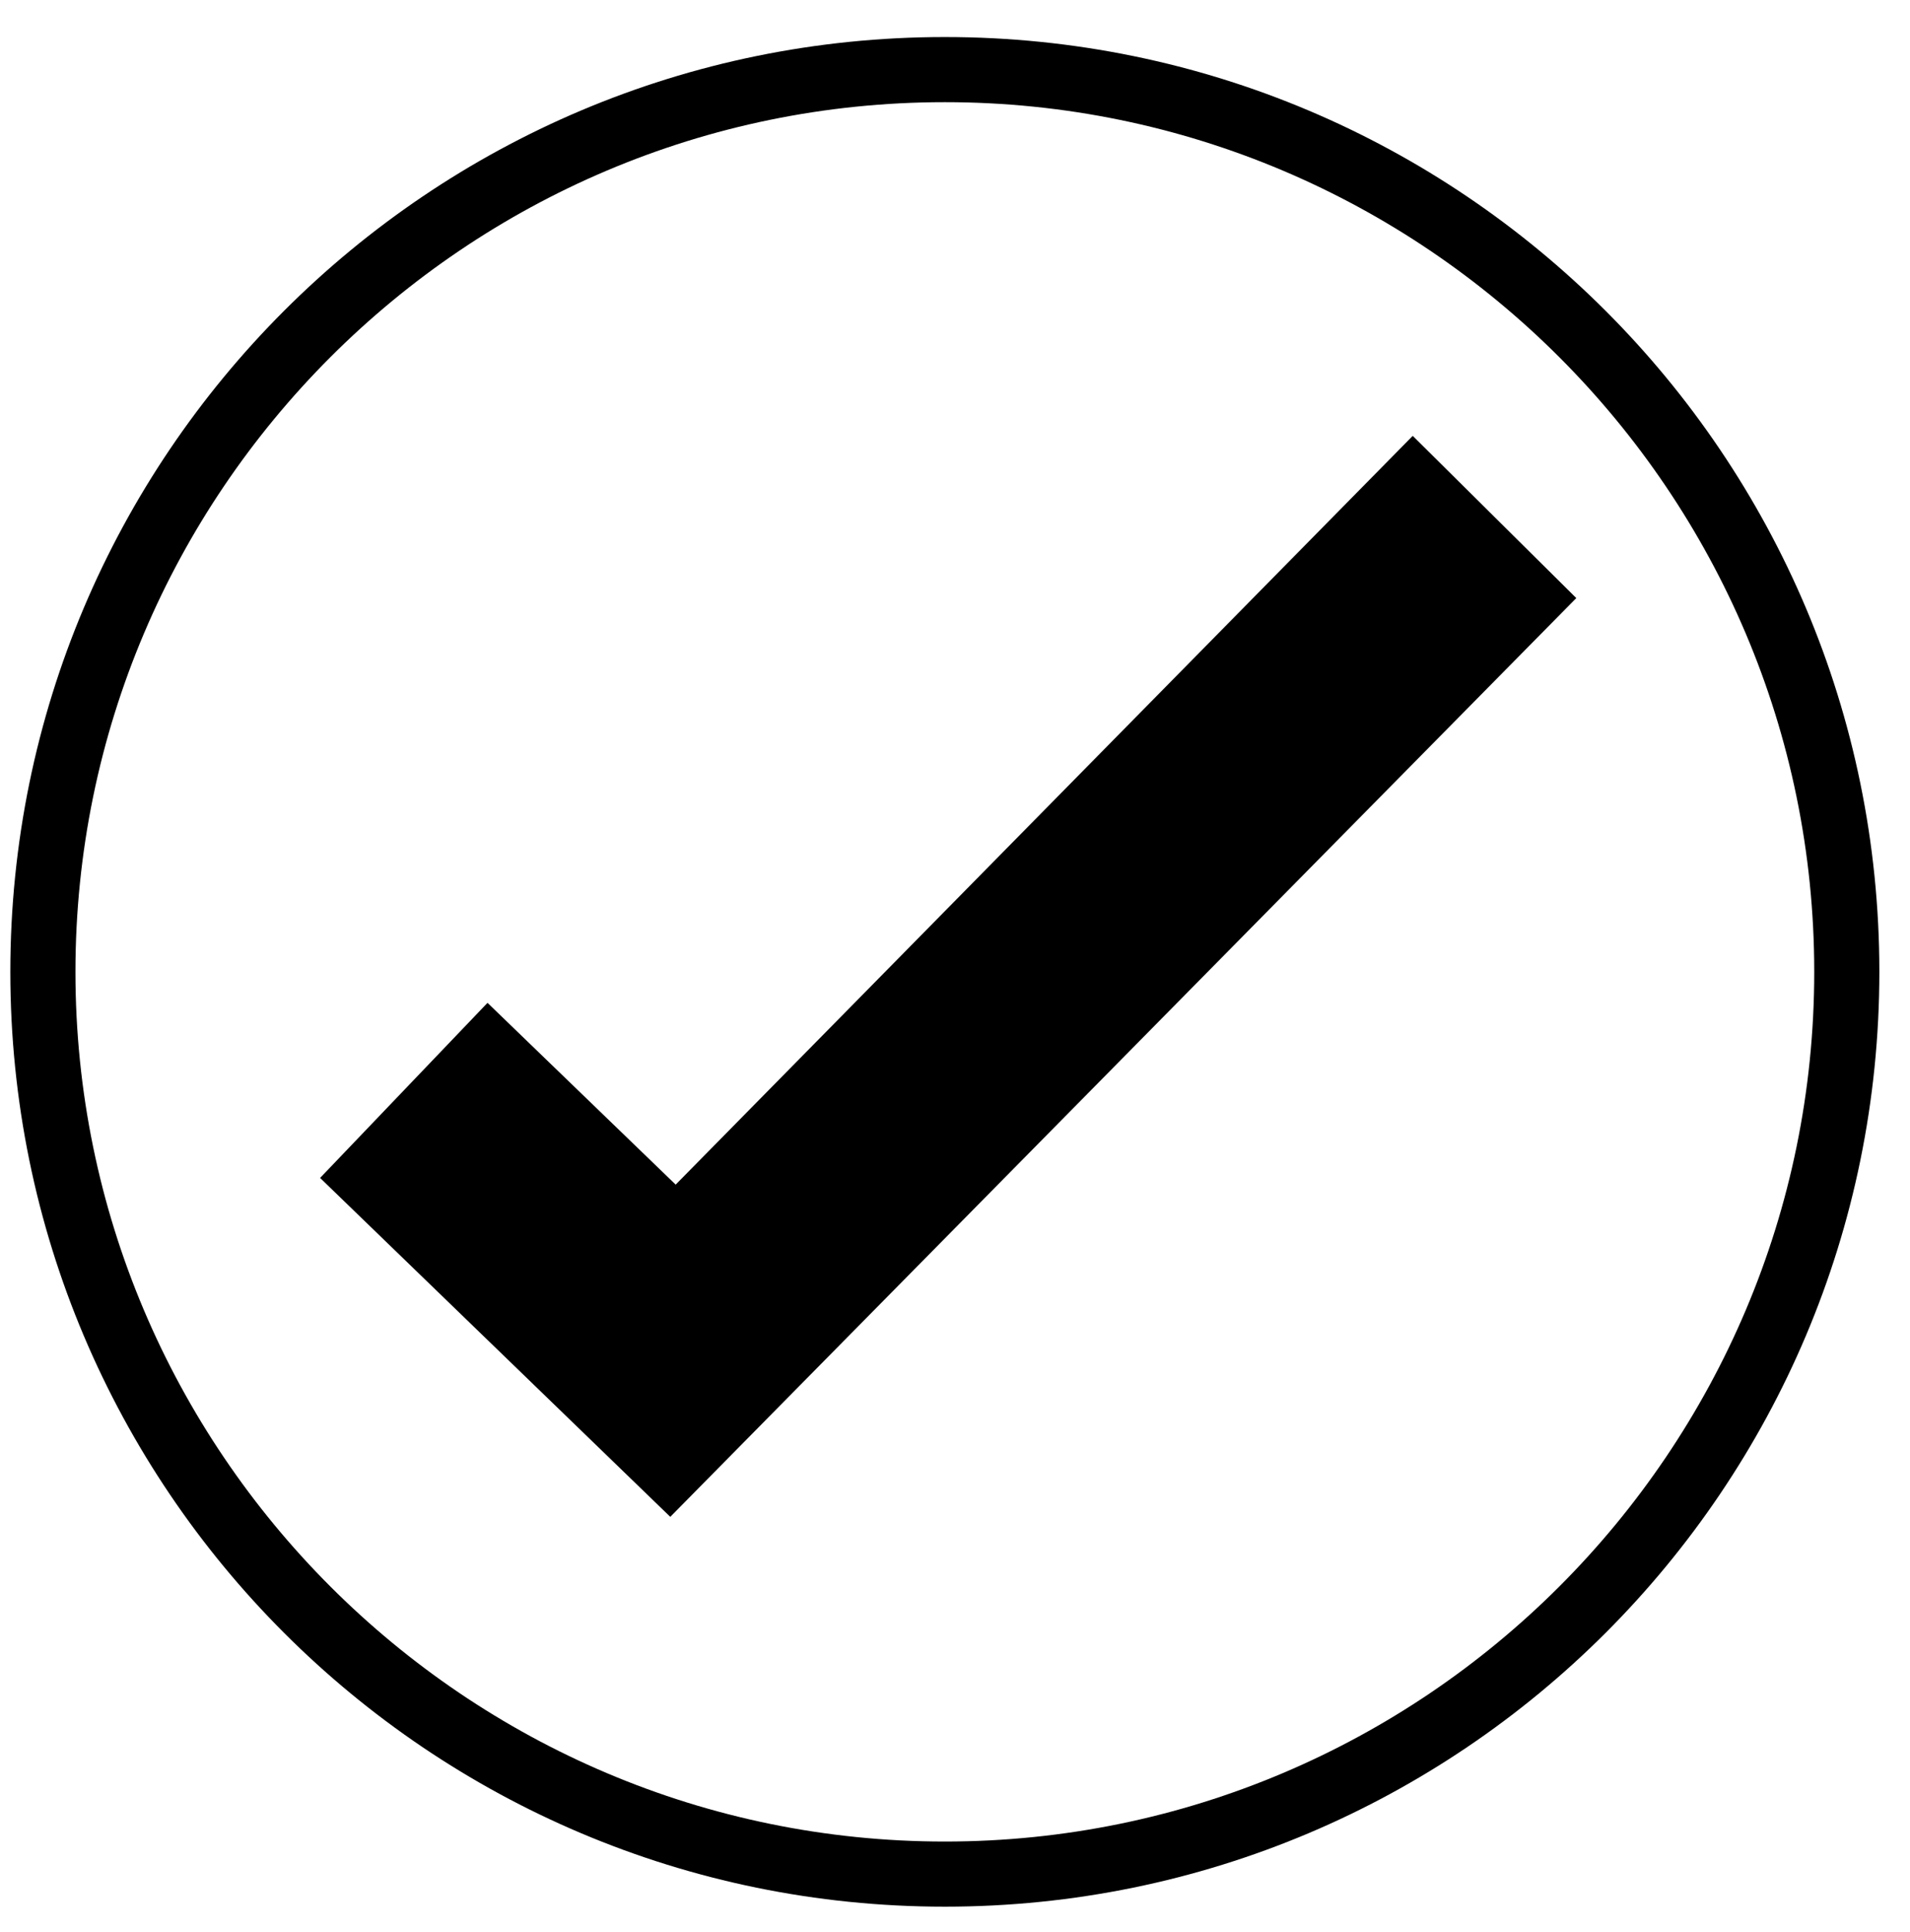 <?xml version="1.0" encoding="utf-8"?>
<!-- Generator: Adobe Illustrator 13.0.0, SVG Export Plug-In  -->
<!DOCTYPE svg PUBLIC "-//W3C//DTD SVG 1.1//EN" "http://www.w3.org/Graphics/SVG/1.1/DTD/svg11.dtd">
<svg version="1.1"
	 xmlns="http://www.w3.org/2000/svg" xmlns:xlink="http://www.w3.org/1999/xlink" xmlns:a="http://ns.adobe.com/AdobeSVGViewerExtensions/3.0/"
	 x="0px" y="0px" width="88px" height="89px" viewBox="0 0.11 88 89" enable-background="new 0 0.11 88 89" xml:space="preserve">
<defs>
</defs>
<g>
	<path d="M43.532,1.816c23.779,0,43.056,19.277,43.056,43.056S67.311,87.929,43.532,87.929S0.476,68.651,0.476,44.872
		S19.752,1.816,43.532,1.816 M43.532,4.816c-22.087,0-40.056,17.969-40.056,40.056s17.969,40.057,40.056,40.057
		s40.056-17.97,40.056-40.057S65.619,4.816,43.532,4.816L43.532,4.816z"/>
</g>
<polygon points="14.748,54.364 30.882,69.974 72.625,27.657 65.089,20.185 31.13,54.672 22.461,46.3 "/>
<rect id="_x3C_Slice_x3E__1_" fill="none" width="88" height="89"/>
</svg>
